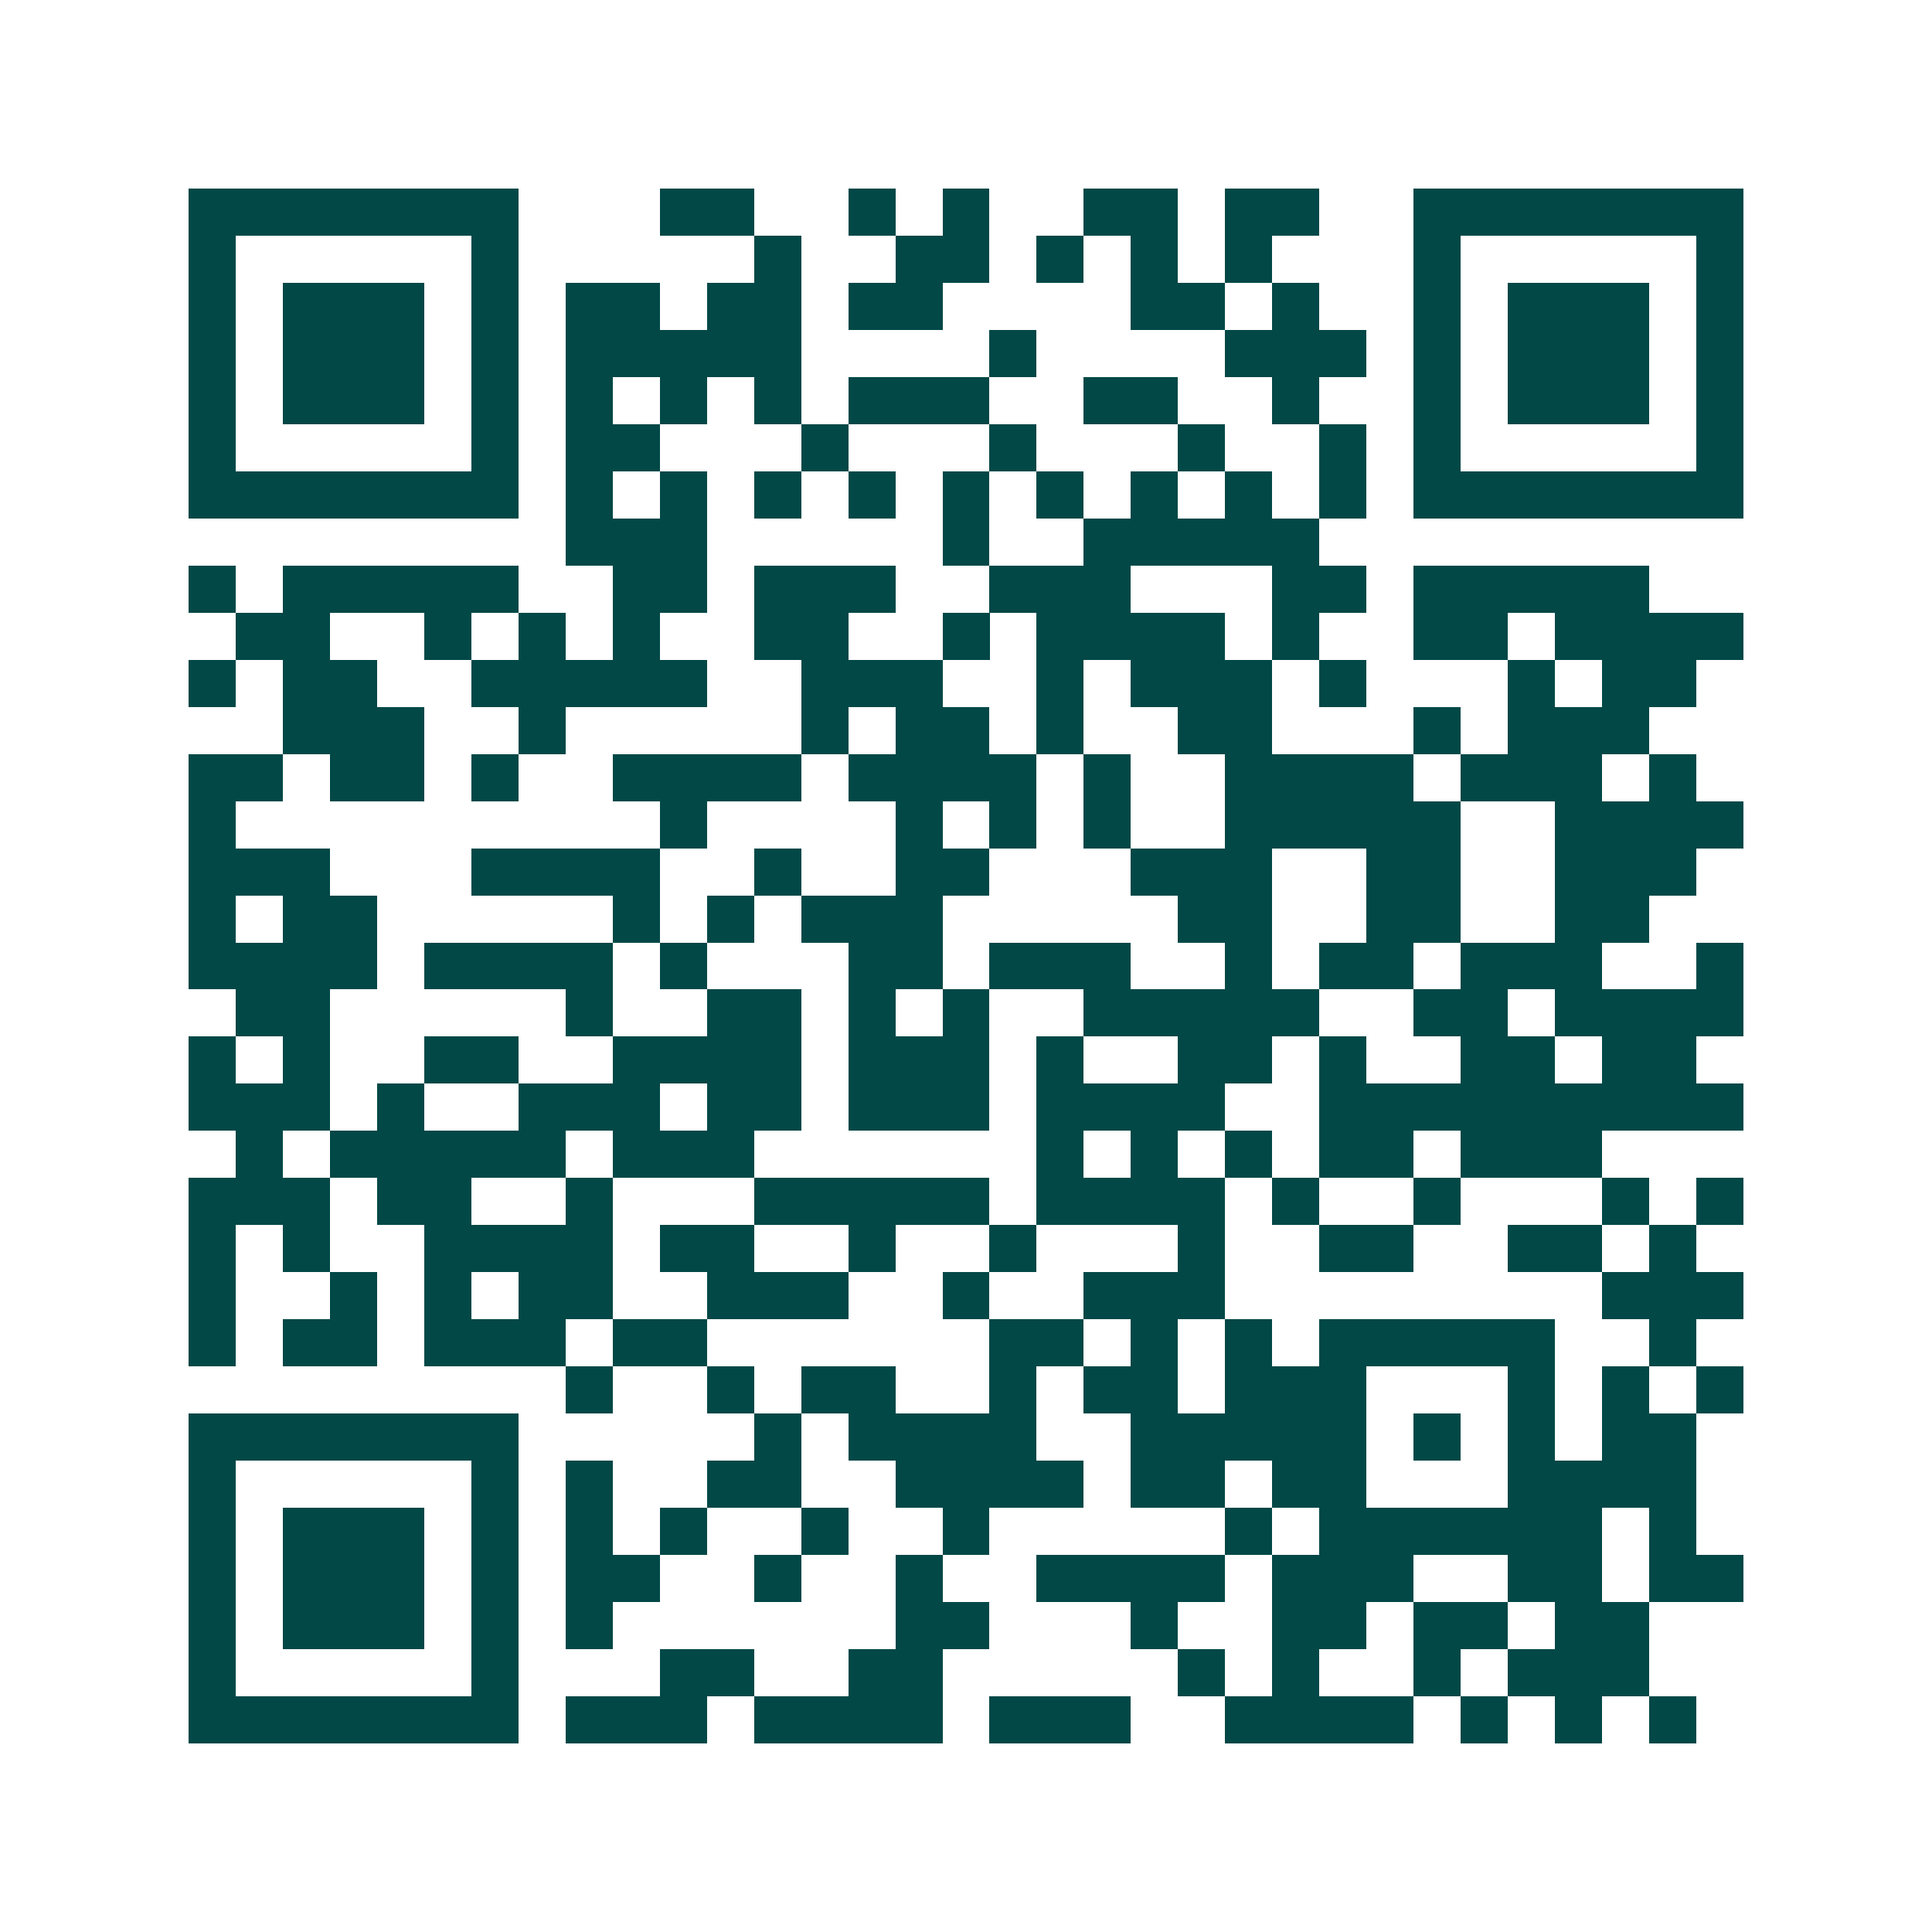<svg xmlns="http://www.w3.org/2000/svg" width="200" height="200" viewBox="0 0 41 41" shape-rendering="crispEdges"><path fill="#ffffff" d="M0 0h41v41H0z"/><path stroke="#014847" d="M4 4.5h7m3 0h2m2 0h1m1 0h1m2 0h2m1 0h2m2 0h7M4 5.5h1m5 0h1m5 0h1m2 0h2m1 0h1m1 0h1m1 0h1m3 0h1m5 0h1M4 6.5h1m1 0h3m1 0h1m1 0h2m1 0h2m1 0h2m4 0h2m1 0h1m2 0h1m1 0h3m1 0h1M4 7.5h1m1 0h3m1 0h1m1 0h5m4 0h1m4 0h3m1 0h1m1 0h3m1 0h1M4 8.5h1m1 0h3m1 0h1m1 0h1m1 0h1m1 0h1m1 0h3m2 0h2m2 0h1m2 0h1m1 0h3m1 0h1M4 9.5h1m5 0h1m1 0h2m3 0h1m3 0h1m3 0h1m2 0h1m1 0h1m5 0h1M4 10.5h7m1 0h1m1 0h1m1 0h1m1 0h1m1 0h1m1 0h1m1 0h1m1 0h1m1 0h1m1 0h7M12 11.5h3m5 0h1m2 0h5M4 12.5h1m1 0h5m2 0h2m1 0h3m2 0h3m3 0h2m1 0h5M5 13.5h2m2 0h1m1 0h1m1 0h1m2 0h2m2 0h1m1 0h4m1 0h1m2 0h2m1 0h4M4 14.5h1m1 0h2m2 0h5m2 0h3m2 0h1m1 0h3m1 0h1m3 0h1m1 0h2M6 15.5h3m2 0h1m5 0h1m1 0h2m1 0h1m2 0h2m3 0h1m1 0h3M4 16.5h2m1 0h2m1 0h1m2 0h4m1 0h4m1 0h1m2 0h4m1 0h3m1 0h1M4 17.5h1m9 0h1m4 0h1m1 0h1m1 0h1m2 0h5m2 0h4M4 18.5h3m3 0h4m2 0h1m2 0h2m3 0h3m2 0h2m2 0h3M4 19.5h1m1 0h2m5 0h1m1 0h1m1 0h3m5 0h2m2 0h2m2 0h2M4 20.5h4m1 0h4m1 0h1m3 0h2m1 0h3m2 0h1m1 0h2m1 0h3m2 0h1M5 21.5h2m5 0h1m2 0h2m1 0h1m1 0h1m2 0h5m2 0h2m1 0h4M4 22.5h1m1 0h1m2 0h2m2 0h4m1 0h3m1 0h1m2 0h2m1 0h1m2 0h2m1 0h2M4 23.5h3m1 0h1m2 0h3m1 0h2m1 0h3m1 0h4m2 0h9M5 24.5h1m1 0h5m1 0h3m6 0h1m1 0h1m1 0h1m1 0h2m1 0h3M4 25.5h3m1 0h2m2 0h1m3 0h5m1 0h4m1 0h1m2 0h1m3 0h1m1 0h1M4 26.5h1m1 0h1m2 0h4m1 0h2m2 0h1m2 0h1m3 0h1m2 0h2m2 0h2m1 0h1M4 27.5h1m2 0h1m1 0h1m1 0h2m2 0h3m2 0h1m2 0h3m8 0h3M4 28.5h1m1 0h2m1 0h3m1 0h2m6 0h2m1 0h1m1 0h1m1 0h5m2 0h1M12 29.5h1m2 0h1m1 0h2m2 0h1m1 0h2m1 0h3m3 0h1m1 0h1m1 0h1M4 30.5h7m5 0h1m1 0h4m2 0h5m1 0h1m1 0h1m1 0h2M4 31.5h1m5 0h1m1 0h1m2 0h2m2 0h4m1 0h2m1 0h2m3 0h4M4 32.5h1m1 0h3m1 0h1m1 0h1m1 0h1m2 0h1m2 0h1m5 0h1m1 0h6m1 0h1M4 33.5h1m1 0h3m1 0h1m1 0h2m2 0h1m2 0h1m2 0h4m1 0h3m2 0h2m1 0h2M4 34.5h1m1 0h3m1 0h1m1 0h1m6 0h2m3 0h1m2 0h2m1 0h2m1 0h2M4 35.5h1m5 0h1m3 0h2m2 0h2m5 0h1m1 0h1m2 0h1m1 0h3M4 36.5h7m1 0h3m1 0h4m1 0h3m2 0h4m1 0h1m1 0h1m1 0h1"/></svg>
